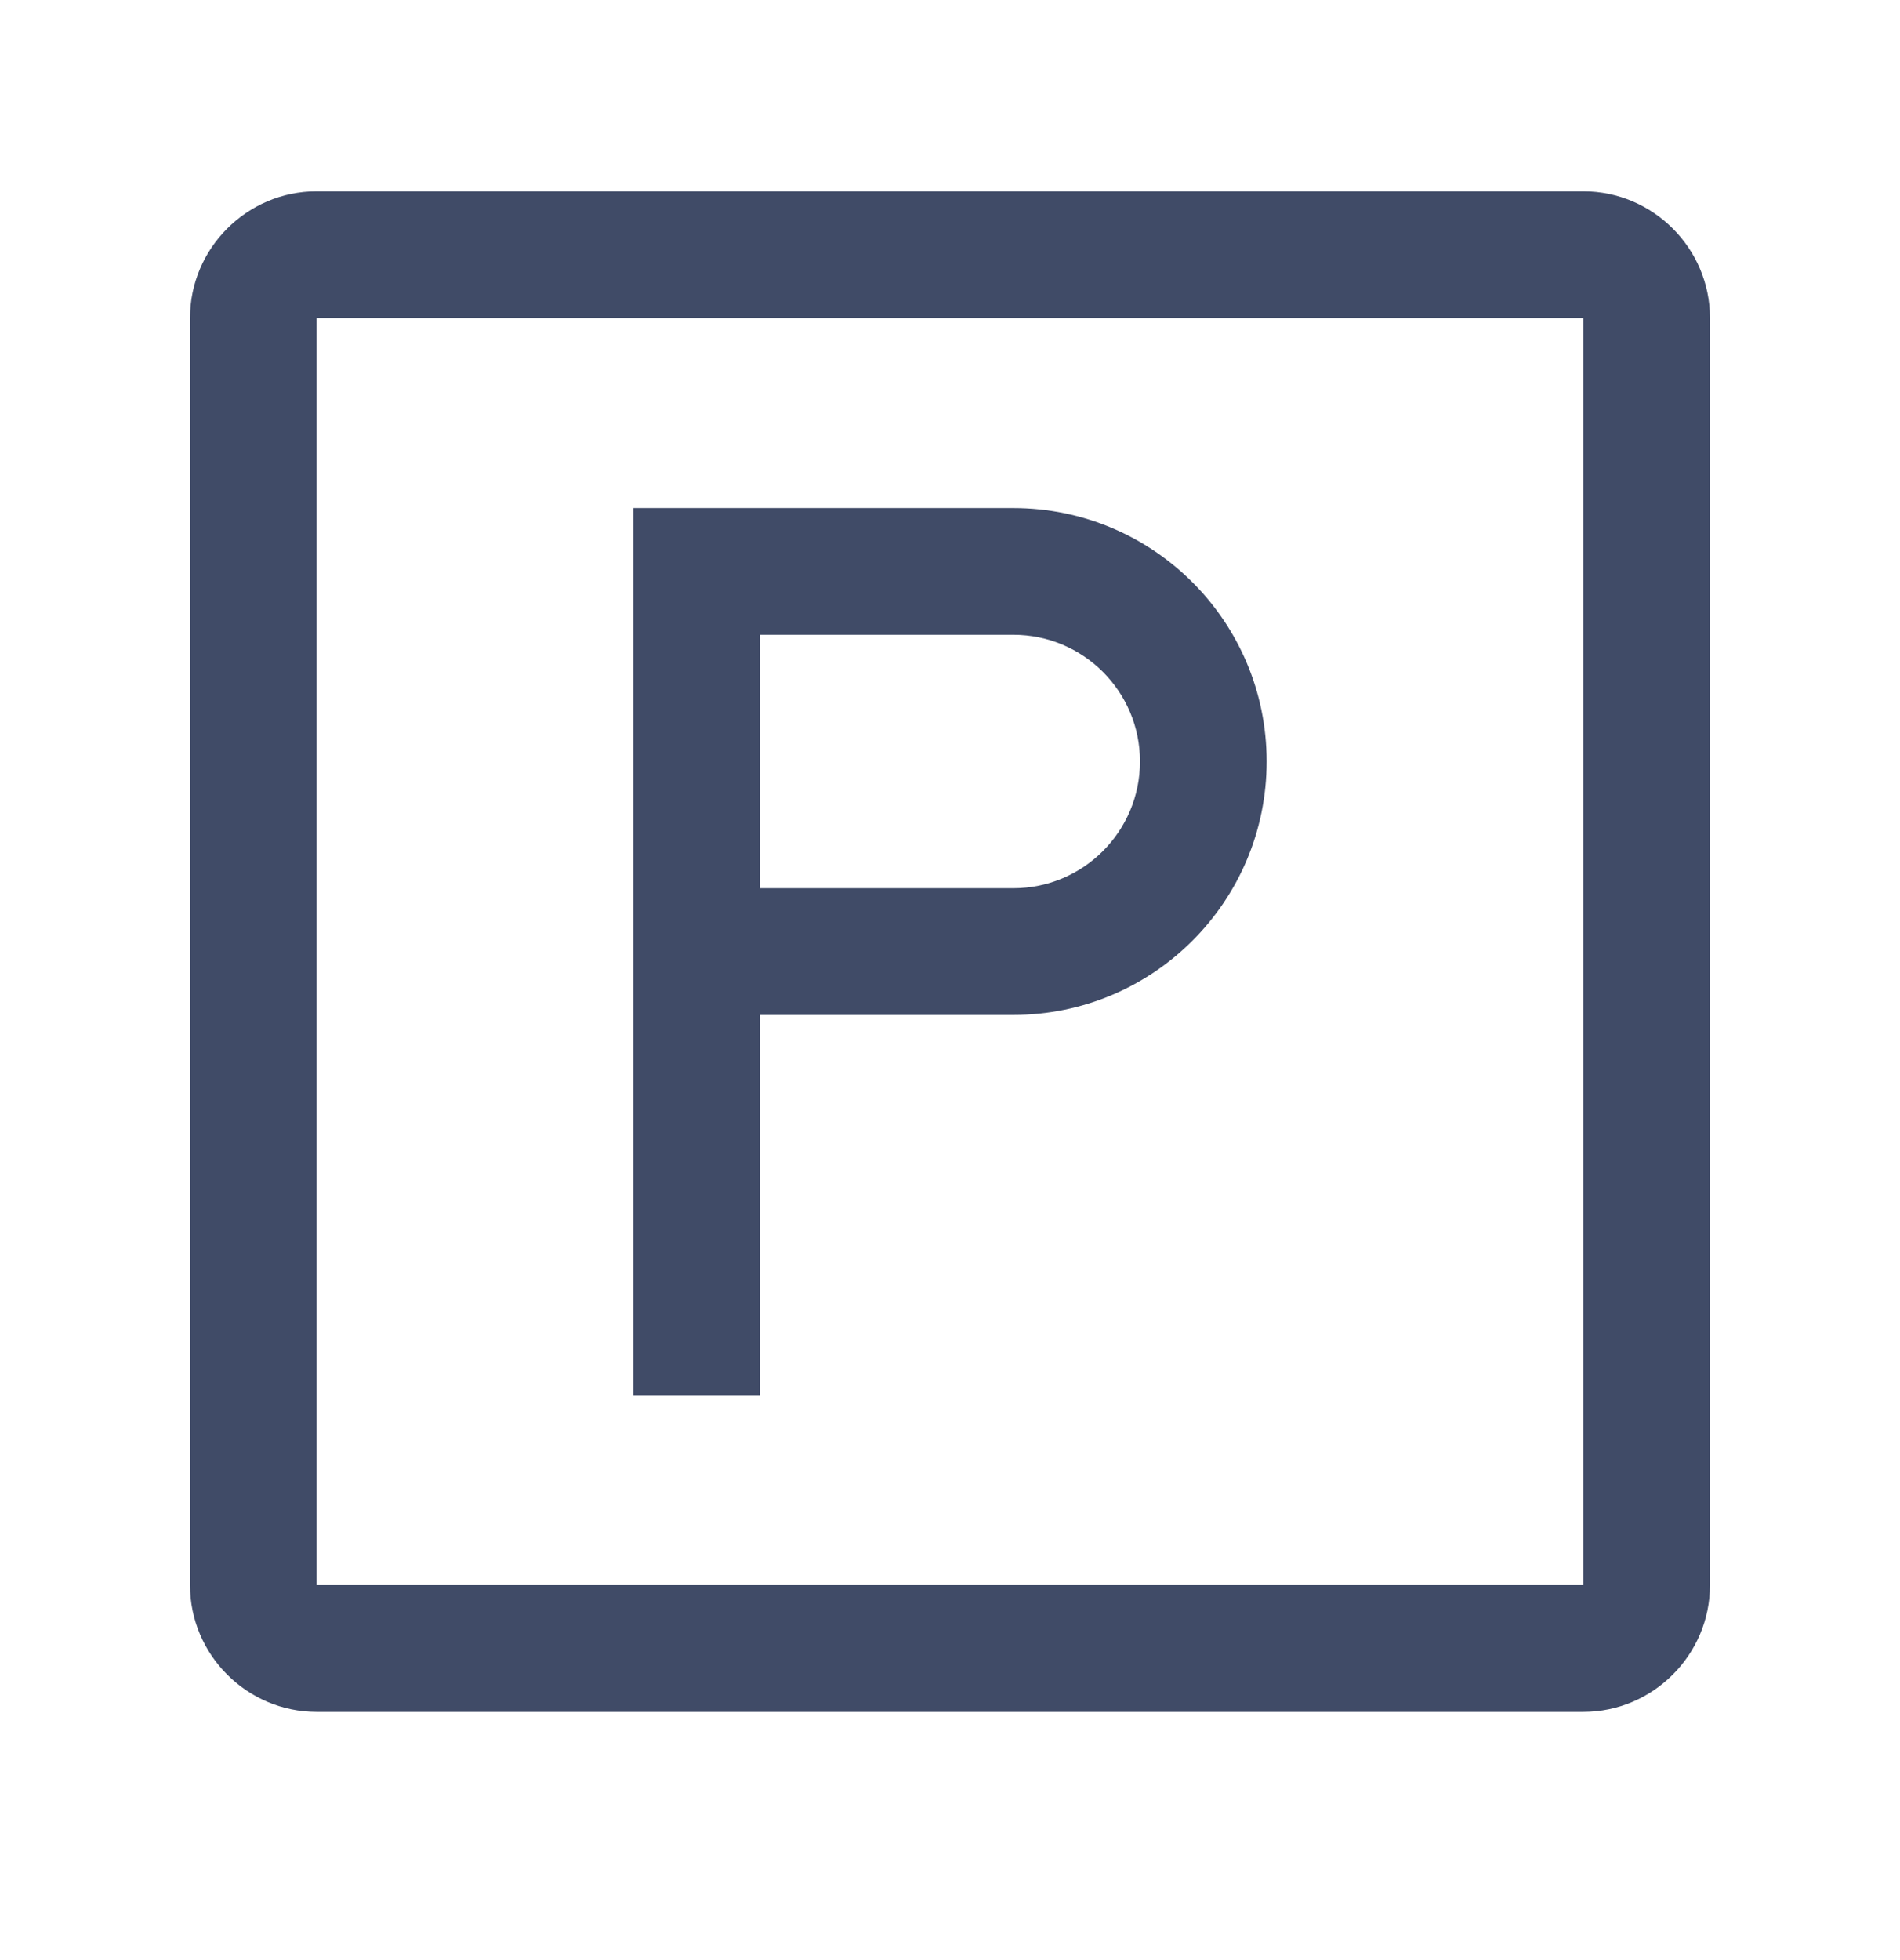 <svg width="32" height="33" viewBox="0 0 32 33" fill="none" xmlns="http://www.w3.org/2000/svg">
<g id="Parking">
<path id="Vector" d="M26.666 3.221H5.333C4.16 3.221 3.2 4.181 3.2 5.354V26.688C3.2 27.86 4.16 28.821 5.333 28.821H26.666C27.84 28.821 28.8 27.86 28.8 26.688V5.354C28.8 4.181 27.84 3.221 26.666 3.221ZM26.666 26.688H5.333V5.354H26.666V26.688Z" fill="#404B67"/>
<path id="Vector_2" d="M17.067 8.554H10.666V23.487H12.8V17.087H17.067C19.423 17.087 21.333 15.176 21.333 12.82C21.333 10.464 19.423 8.554 17.067 8.554ZM17.067 14.954H12.8V10.687H17.067C18.245 10.687 19.2 11.642 19.2 12.82C19.2 13.998 18.245 14.954 17.067 14.954Z" fill="#404B67"/>
</g>
</svg>
